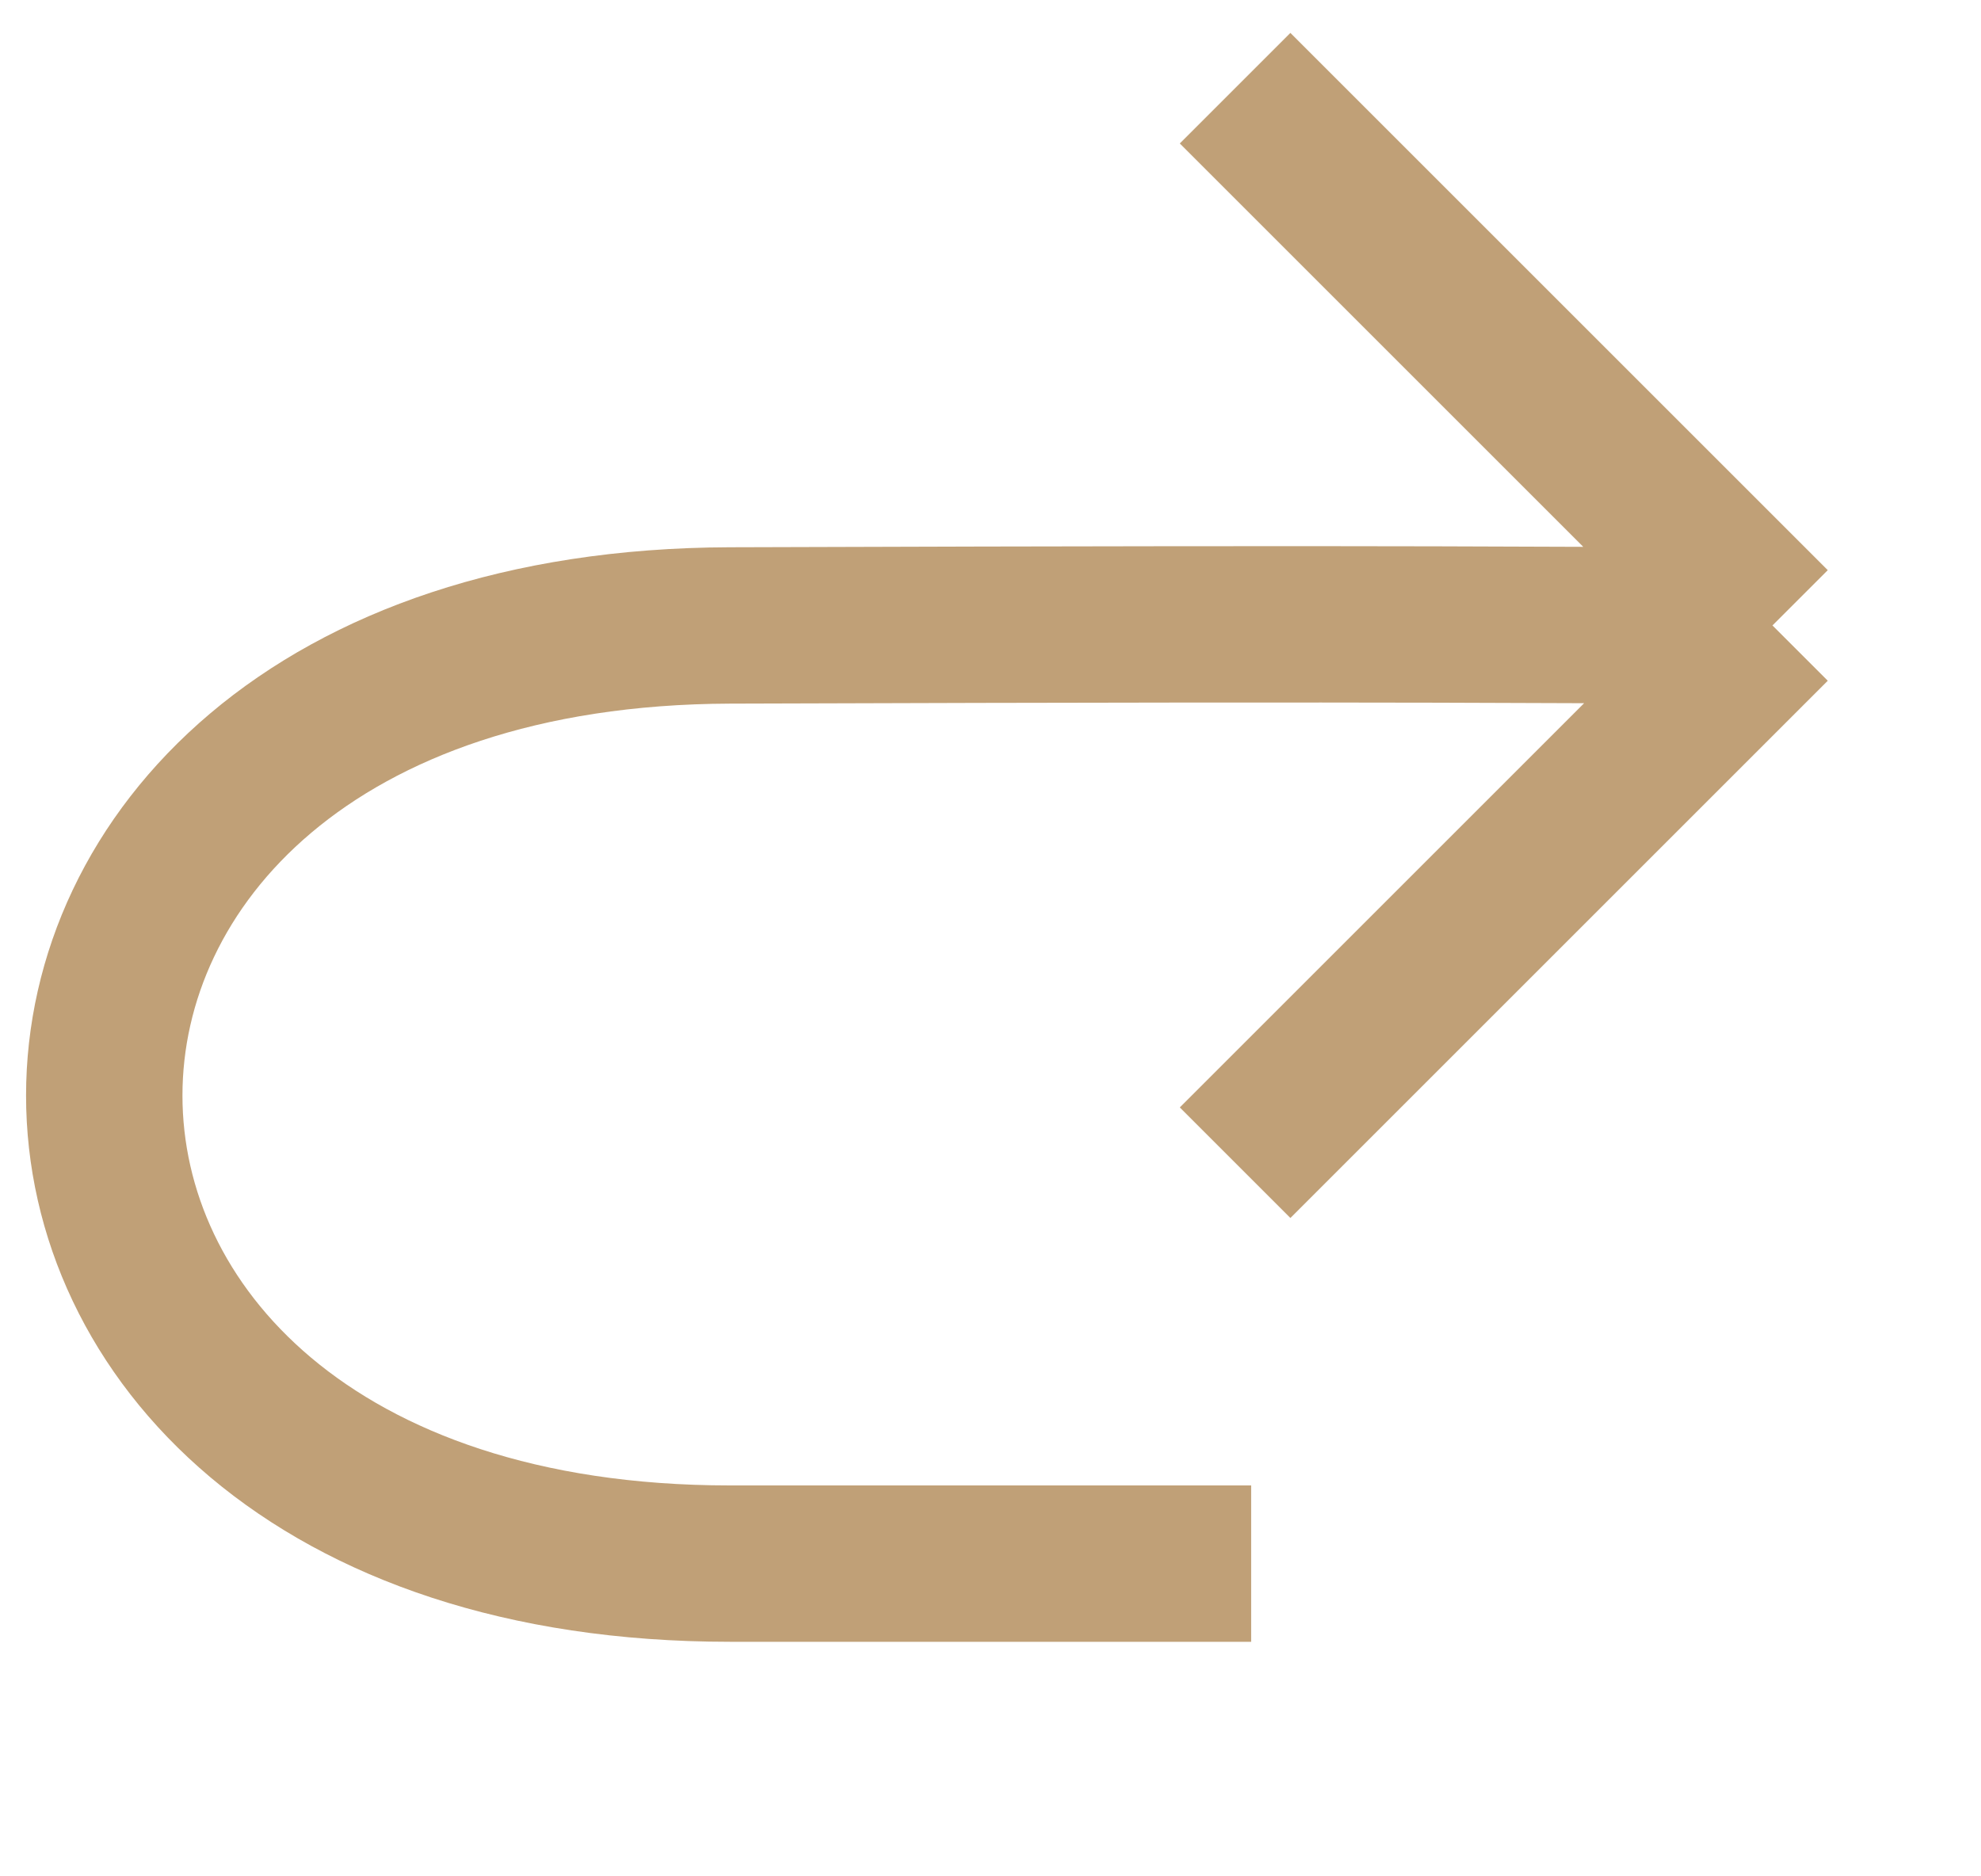 <svg width="19" height="18" fill="none" xmlns="http://www.w3.org/2000/svg"><path d="M12 15H7c-8 0-8-8.974 0-9 7.215-.024 7.5 0 10 0m0 0L11.846.846M17 6l-5.154 5.154" stroke="#C0A077" stroke-width="1.5"/></svg>